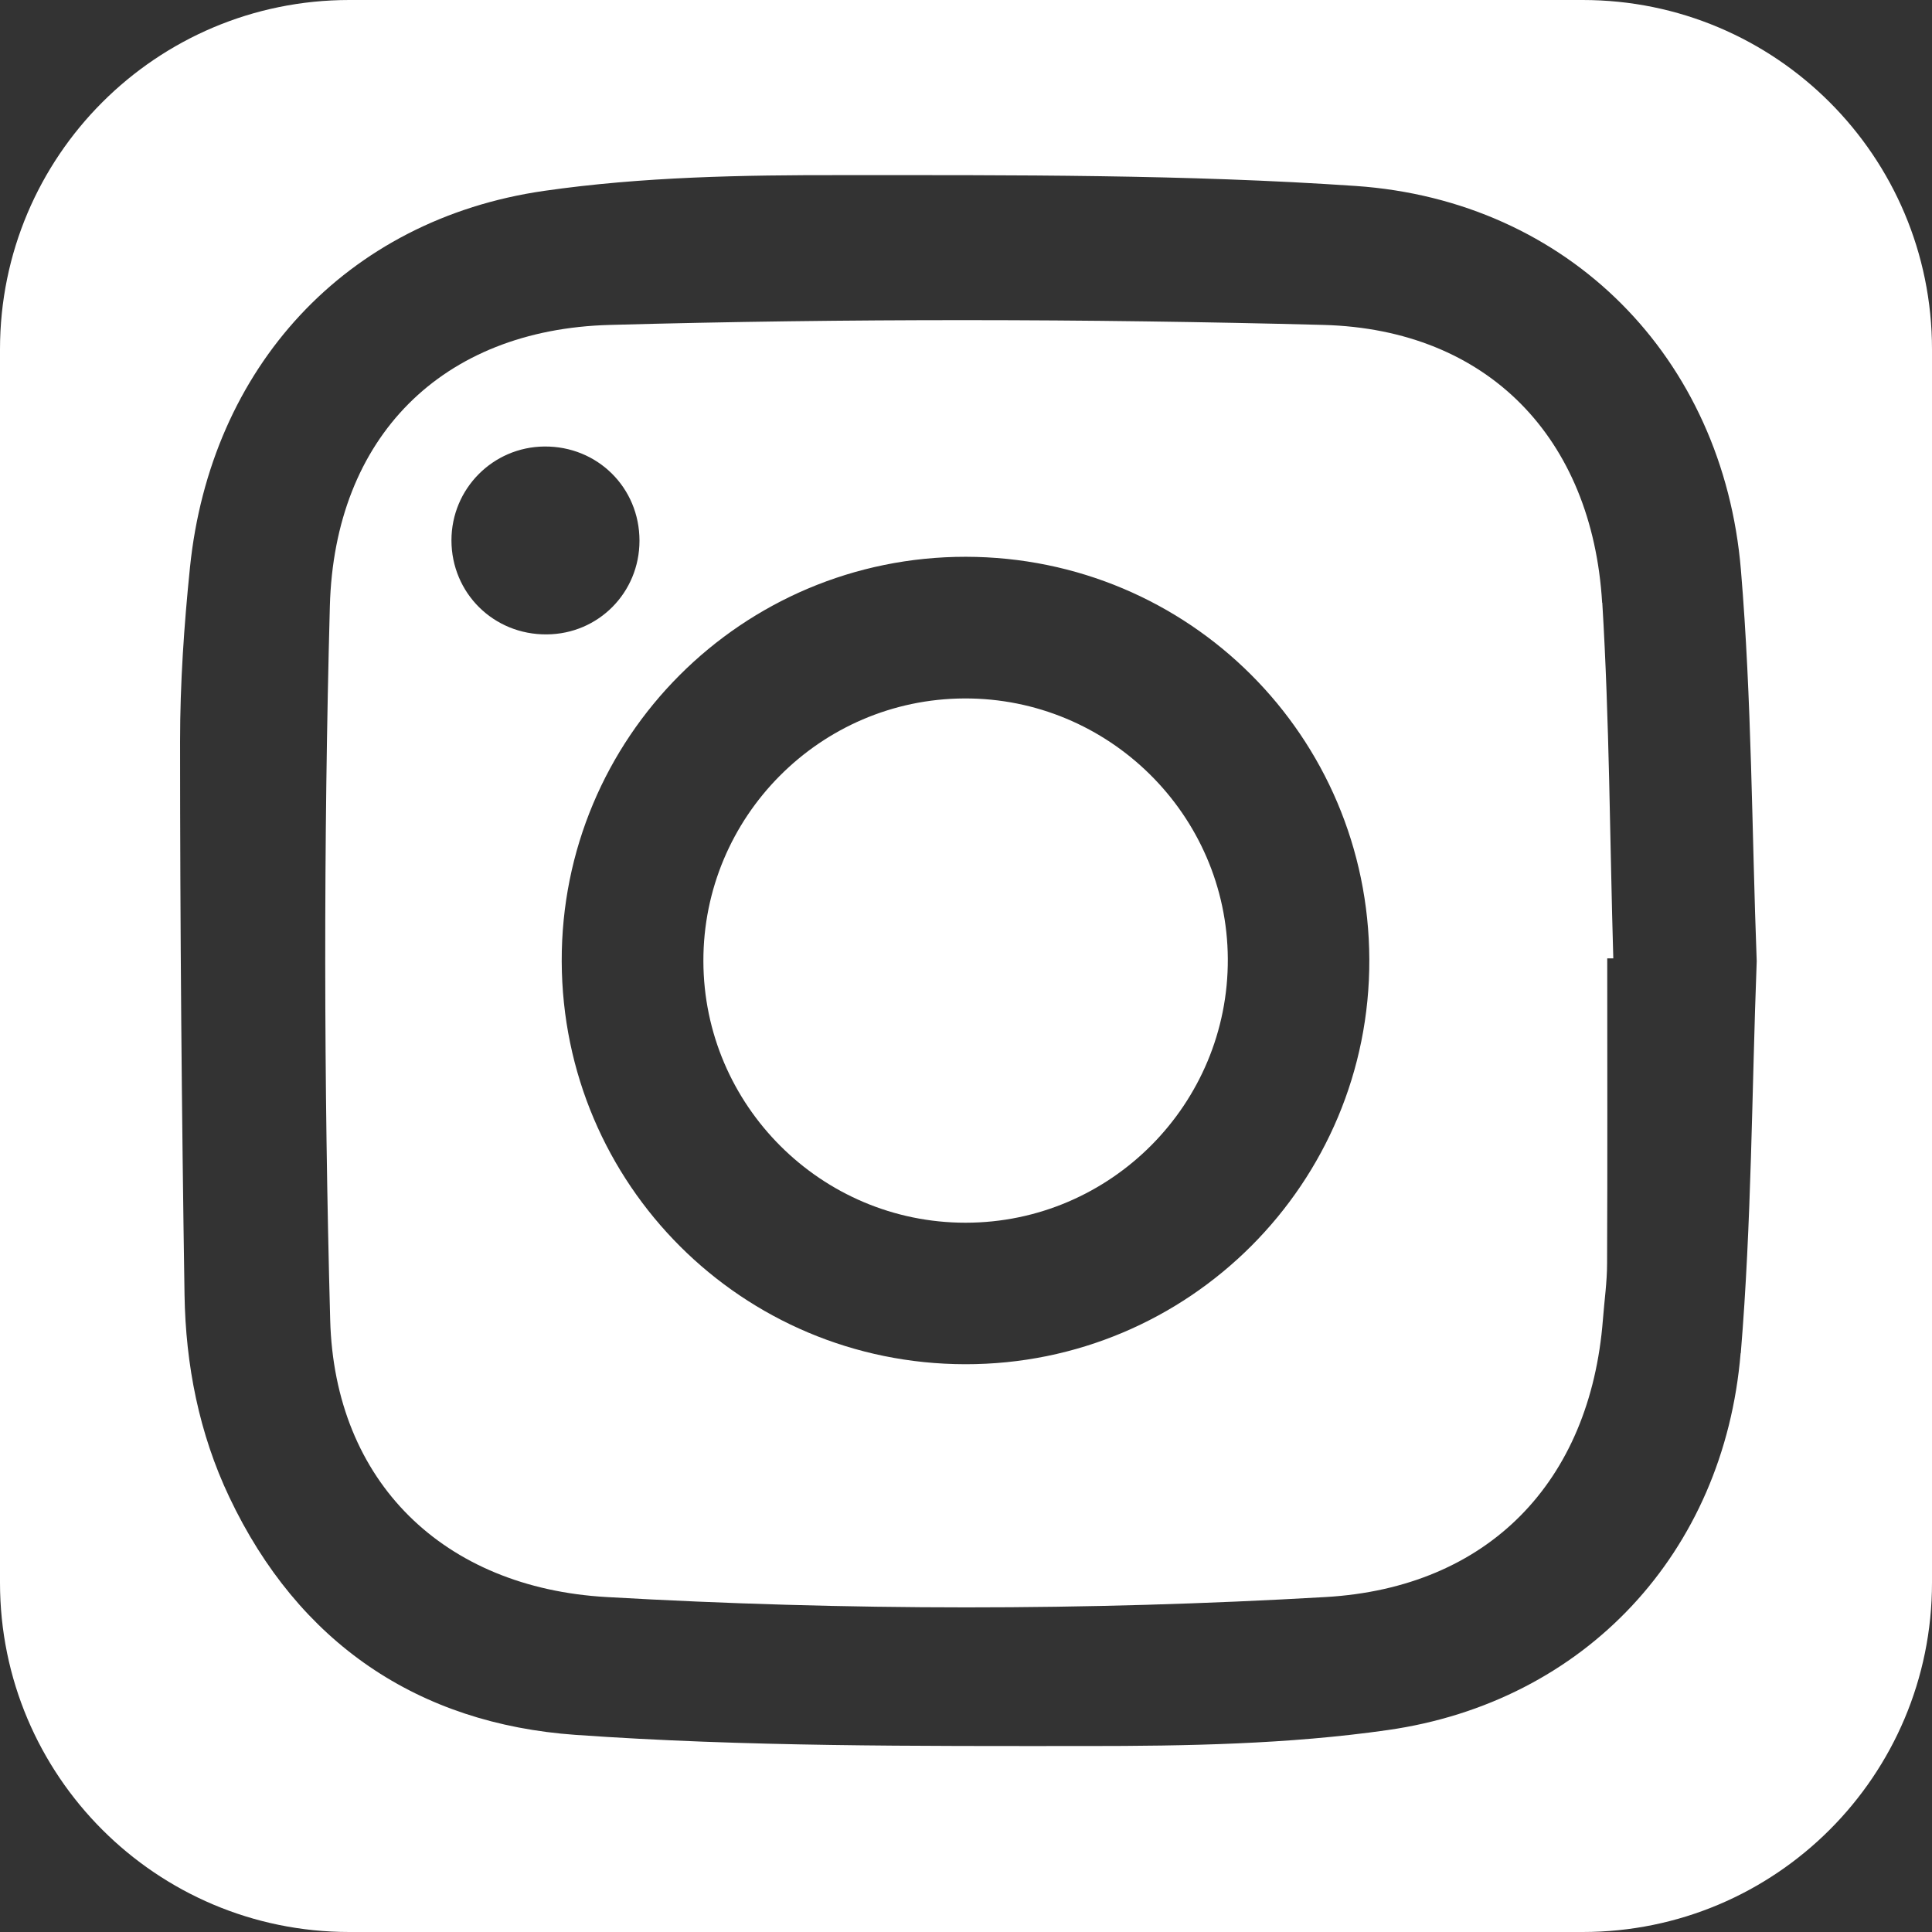<?xml version="1.0" encoding="UTF-8"?>
<svg id="Layer_1" data-name="Layer 1" xmlns="http://www.w3.org/2000/svg" viewBox="0 0 121.24 121.24">
  <rect x="0" y="0" width="121.24" height="121.24" fill="#333333" stroke="none"/>
  <defs>
    <style>
      .cls-1 {
        fill: #fff;
      }
    </style>
  </defs>
  <path class="cls-1" d="m100.54,37.82c-.62-10.32-7.16-17.15-17.48-17.43-14.92-.39-29.87-.41-44.79,0-10.54.28-17.28,7.04-17.57,17.64-.4,14.92-.38,29.87.02,44.79.27,10.2,7.14,16.82,17.34,17.4,15.04.86,30.09.87,45.13,0,10.19-.59,16.61-7.21,17.4-17.43.09-1.17.26-2.34.26-3.51.03-6.38.01-12.76.01-19.14.13,0,.25,0,.38,0-.22-7.44-.24-14.88-.69-22.31Zm-72.21-3.91c0-3.24,2.6-5.86,5.83-5.89,3.33-.03,5.97,2.58,5.97,5.91,0,3.26-2.58,5.86-5.82,5.88-3.33.03-5.98-2.59-5.98-5.91Zm32.24,51.7c-13.99-.02-25.27-11.27-25.32-25.27-.05-14.03,11.31-25.41,25.36-25.4,14,.02,25.27,11.27,25.32,25.27.05,14.03-11.32,25.42-25.36,25.4Z"/>
  <path class="cls-1" d="m99.32,0H21.92C9.81,0,0,9.81,0,21.92v77.4c0,12.11,9.81,21.92,21.92,21.92h77.4c12.11,0,21.92-9.81,21.92-21.92V21.92c0-12.11-9.81-21.92-21.92-21.92Zm9.91,84.92c-1.04,12.51-9.77,21.89-22.16,23.65-6.23.89-12.6,1-18.91,1-10.68,0-21.4.05-32.04-.7-9.88-.7-17.39-5.76-21.73-14.92-1.9-4-2.74-8.3-2.81-12.69-.18-11.58-.28-23.17-.28-34.75,0-3.63.25-7.27.62-10.89,1.28-12.54,9.77-21.84,22.21-23.64,6.17-.89,12.49-1,18.74-.99,10.74,0,21.51-.05,32.21.68,13.35.92,23.06,10.77,24.17,24.11.68,8.13.68,16.32.99,24.54-.31,8.17-.32,16.41-1,24.6Z"/>
  <path class="cls-1" d="m60.51,43.83c-9.04.04-16.39,7.43-16.37,16.49.02,9.05,7.4,16.41,16.45,16.41,9.11,0,16.51-7.45,16.46-16.57-.05-9.03-7.48-16.37-16.54-16.33Z"/>
</svg>